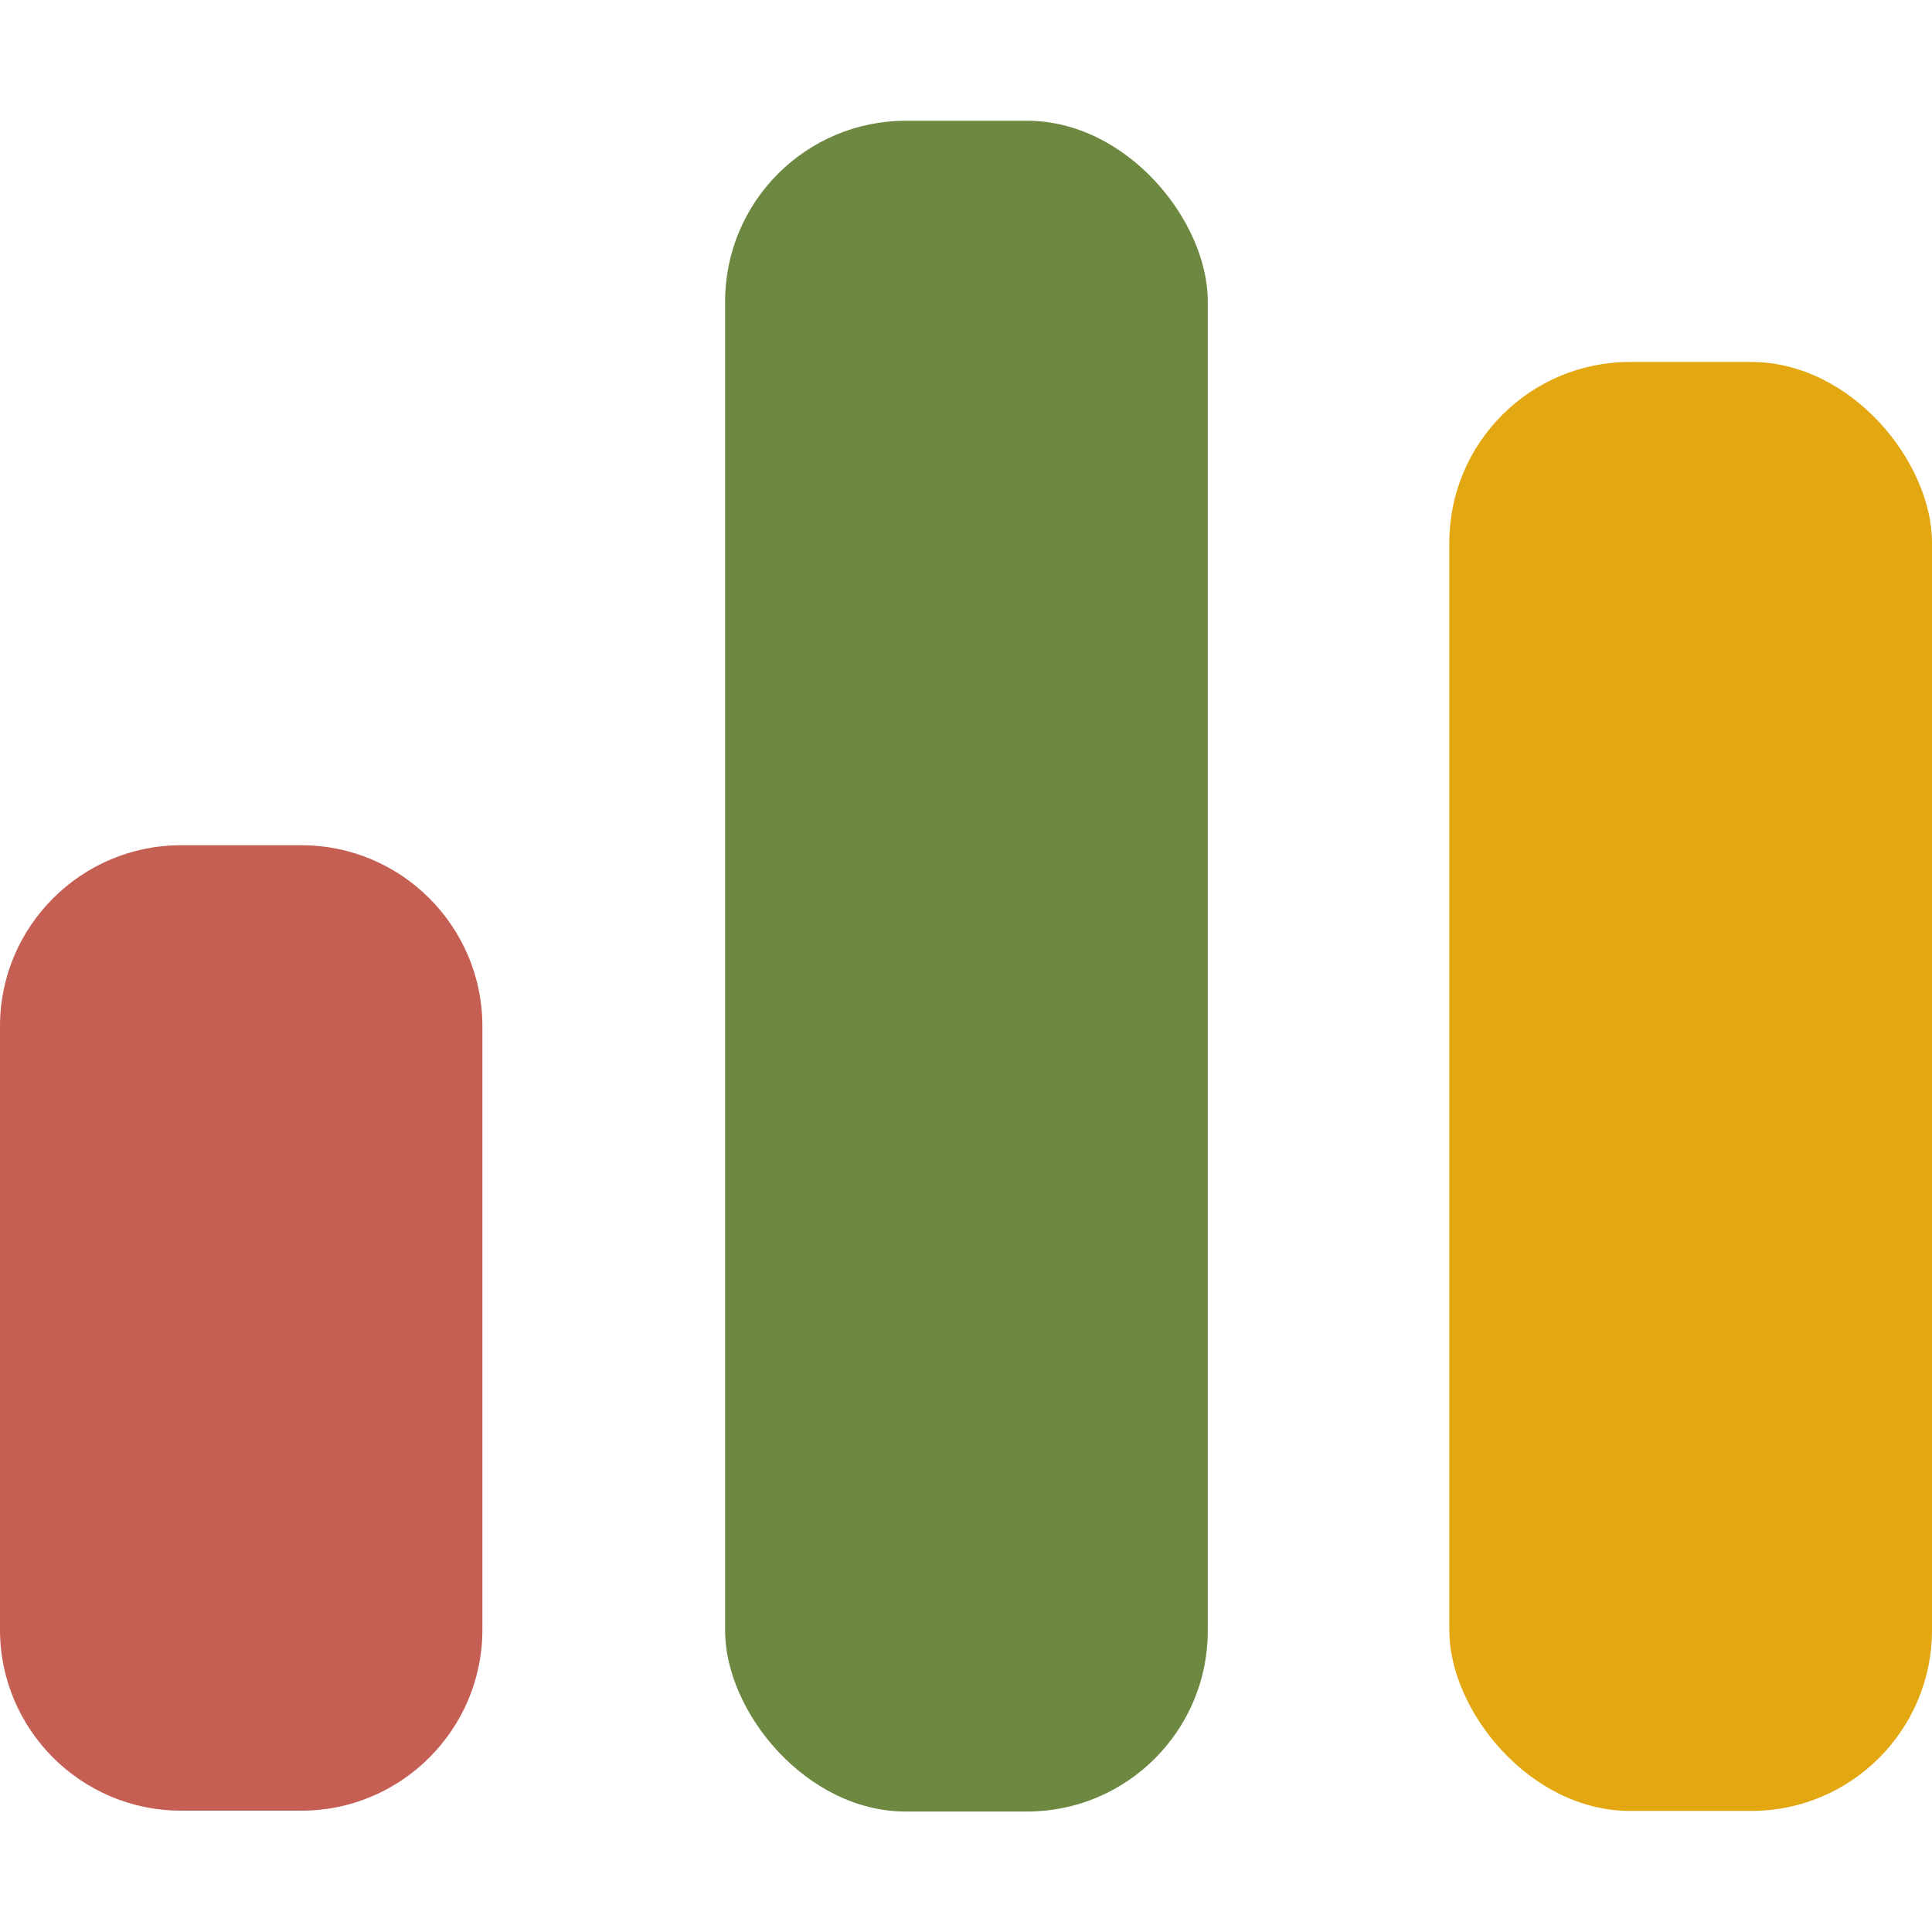 <?xml version="1.0" encoding="UTF-8"?>
<svg id="Layer_1" xmlns="http://www.w3.org/2000/svg" version="1.1" viewBox="0 0 640 640">
  <!-- Generator: Adobe Illustrator 29.8.1, SVG Export Plug-In . SVG Version: 2.1.1 Build 2)  -->
  <defs>
    <style>
      .st0 {
        fill: #e3a711;
      }

      .st1 {
        fill: #c55f54;
      }

      .st2 {
        fill: #6d8941;
      }
    </style>
  </defs>
  <rect class="st2" x="240.2" y="40" width="159.9" height="560.1" rx="59.9" ry="59.9"/>
  <path class="st1" d="M0,339.9c0-33,26.9-59.9,59.9-59.9h40c33,0,59.9,26.9,59.9,59.9v200c0,33-26.9,59.9-59.9,59.9h-40c-33,0-59.9-26.9-59.9-59.9v-200h0Z"/>
  <rect class="st0" x="480.1" y="119.9" width="159.9" height="480" rx="59.9" ry="59.9"/>
</svg>